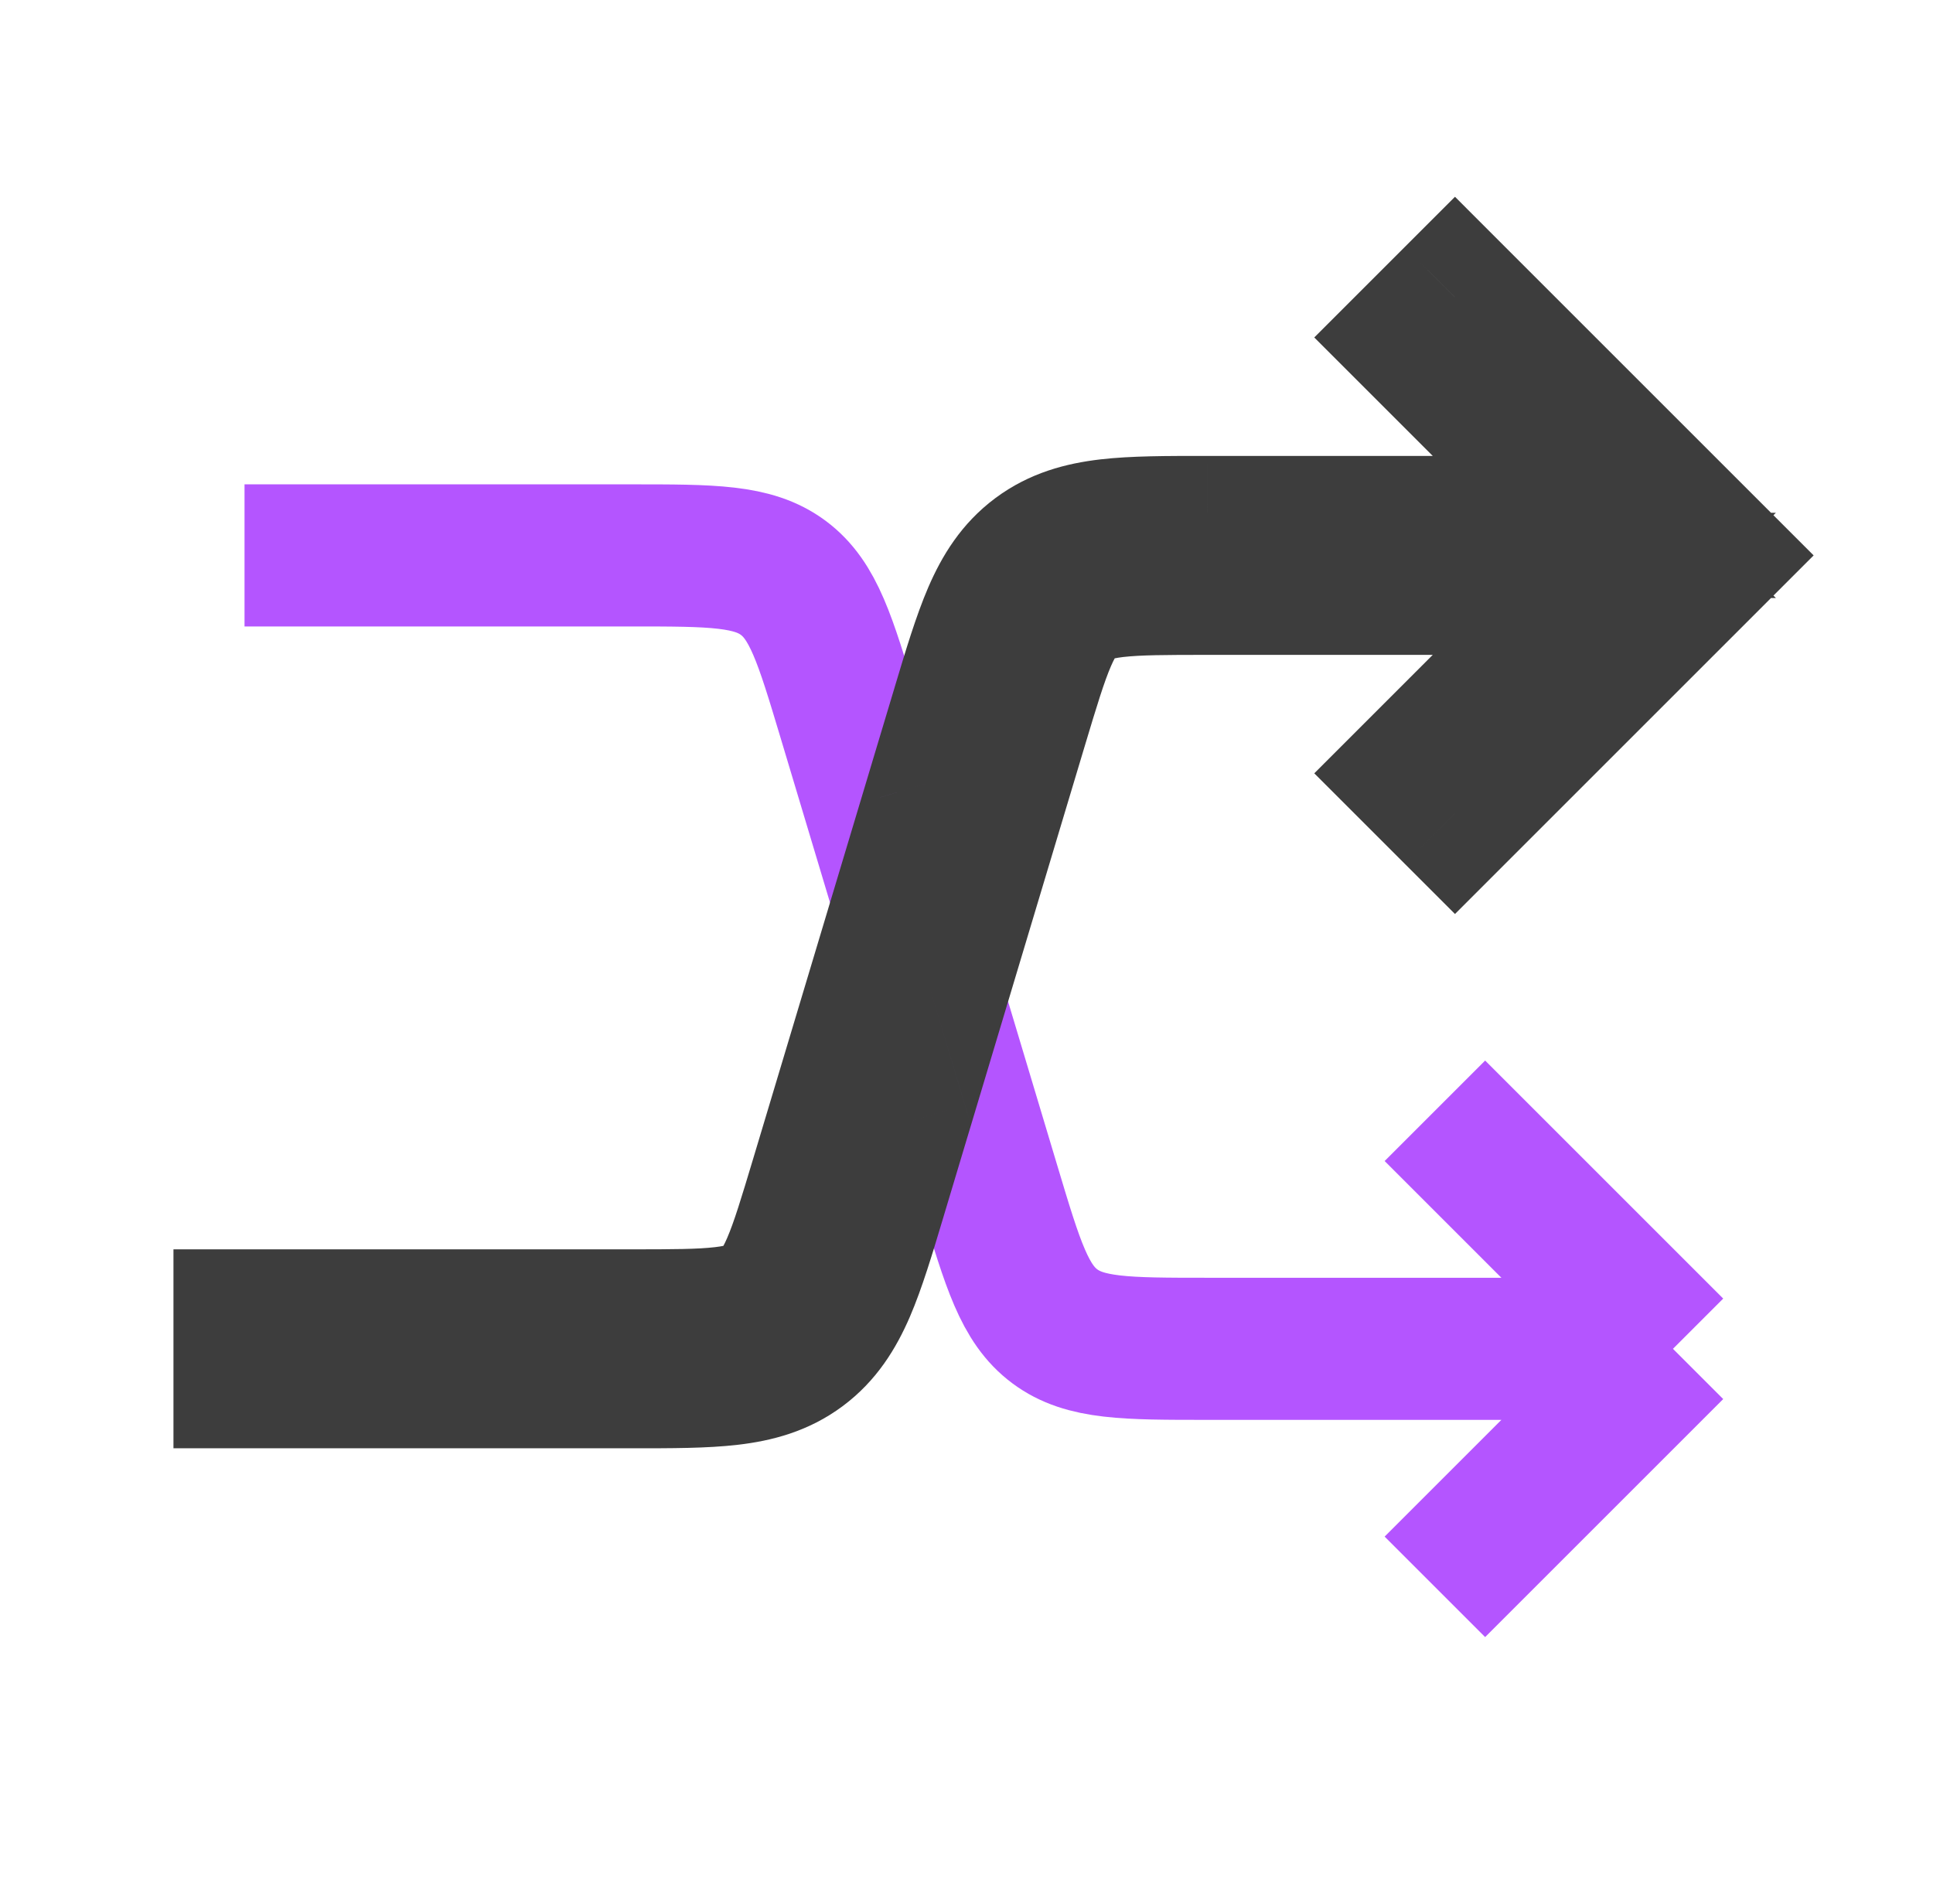 <svg width="68" height="67" viewBox="0 0 68 67" fill="none" xmlns="http://www.w3.org/2000/svg">
<path d="M8.602 19.542H22.191C25.058 19.542 26.492 19.542 27.555 20.333C28.618 21.124 29.03 22.497 29.854 25.243L34.808 41.757C35.632 44.504 36.044 45.877 37.107 46.668C38.169 47.459 39.603 47.459 42.471 47.459H58.852M58.852 47.459L50.477 39.084M58.852 47.459L50.477 55.834" stroke="#B455FF" stroke-width="5"/>
<path fill-rule="evenodd" clip-rule="evenodd" d="M59.559 18.835L51.184 10.46L49.77 11.874L56.437 18.542H42.471L42.41 18.542C41.028 18.542 39.904 18.542 38.996 18.648C38.05 18.758 37.234 18.992 36.51 19.531C35.786 20.069 35.327 20.783 34.949 21.659C34.587 22.498 34.265 23.574 33.867 24.898L33.85 24.956L33.114 27.41L34.158 30.89L35.766 25.531C36.184 24.135 36.475 23.171 36.786 22.451C37.086 21.755 37.364 21.387 37.704 21.135C38.043 20.883 38.475 20.722 39.227 20.634C40.006 20.544 41.013 20.542 42.471 20.542H56.437L49.77 27.21L51.184 28.624L59.559 20.249L60.266 19.542L59.559 18.835ZM31.548 39.591L30.504 36.111L28.896 41.47C28.477 42.866 28.186 43.83 27.876 44.55C27.576 45.246 27.297 45.613 26.958 45.866C26.619 46.118 26.187 46.279 25.434 46.367C24.655 46.457 23.648 46.459 22.191 46.459H8.602V48.459H22.191H22.251C23.634 48.459 24.758 48.459 25.665 48.353C26.612 48.243 27.428 48.009 28.152 47.47C28.876 46.932 29.334 46.217 29.712 45.342C30.074 44.503 30.397 43.427 30.794 42.103L30.794 42.103L30.811 42.045L31.548 39.591Z" fill="#3D3D3D"/>
<path d="M51.184 10.46L52.951 8.692L51.184 6.924L49.416 8.692L51.184 10.46ZM59.559 18.835L57.791 20.603L57.791 20.603L59.559 18.835ZM49.77 11.874L48.002 10.106L46.234 11.874L48.002 13.642L49.77 11.874ZM56.437 18.542V21.042H62.473L58.205 16.774L56.437 18.542ZM42.471 18.542L42.47 21.042H42.471V18.542ZM42.41 18.542L42.41 21.042L42.41 18.542ZM38.996 18.648L38.707 16.164L38.707 16.164L38.996 18.648ZM36.51 19.531L38.002 21.536L38.002 21.536L36.51 19.531ZM34.949 21.659L37.245 22.649V22.649L34.949 21.659ZM33.867 24.898L31.473 24.18L31.473 24.18L33.867 24.898ZM33.85 24.956L36.245 25.674L36.245 25.674L33.85 24.956ZM33.114 27.41L30.719 26.692L30.504 27.41L30.719 28.129L33.114 27.41ZM34.158 30.89L31.763 31.609L34.158 39.591L36.552 31.609L34.158 30.89ZM35.766 25.531L38.16 26.249L35.766 25.531ZM36.786 22.451L39.081 23.441V23.441L36.786 22.451ZM37.704 21.135L39.196 23.141L39.196 23.141L37.704 21.135ZM39.227 20.634L39.516 23.117H39.516L39.227 20.634ZM56.437 20.542L58.205 22.31L62.473 18.042H56.437V20.542ZM49.77 27.21L48.002 25.442L46.234 27.21L48.002 28.978L49.77 27.21ZM51.184 28.624L49.416 30.392L51.184 32.16L52.951 30.392L51.184 28.624ZM59.559 20.249L57.791 18.481L57.791 18.481L59.559 20.249ZM60.266 19.542L62.033 21.31L63.801 19.542L62.033 17.774L60.266 19.542ZM31.548 39.591L33.942 40.309L34.158 39.591L33.942 38.872L31.548 39.591ZM30.504 36.111L32.898 35.392L30.504 27.41L28.109 35.392L30.504 36.111ZM28.896 41.47L31.29 42.188V42.188L28.896 41.47ZM27.876 44.55L30.171 45.54L30.171 45.54L27.876 44.55ZM26.958 45.866L28.45 47.871L28.45 47.871L26.958 45.866ZM25.434 46.367L25.145 43.883H25.145L25.434 46.367ZM8.602 46.459V43.959H6.102V46.459H8.602ZM8.602 48.459H6.102V50.959H8.602V48.459ZM22.251 48.459L22.251 45.959H22.251V48.459ZM25.665 48.353L25.376 45.87H25.376L25.665 48.353ZM28.152 47.47L26.659 45.465L26.659 45.465L28.152 47.47ZM29.712 45.342L27.416 44.352L27.416 44.352L29.712 45.342ZM30.794 42.103L33.189 42.821L33.205 42.765L33.219 42.709L30.794 42.103ZM30.794 42.103L28.399 41.384L28.383 41.44L28.369 41.496L30.794 42.103ZM30.811 42.045L28.417 41.327L30.811 42.045ZM49.416 12.228L57.791 20.603L61.326 17.067L52.951 8.692L49.416 12.228ZM51.537 13.642L52.951 12.228L49.416 8.692L48.002 10.106L51.537 13.642ZM58.205 16.774L51.537 10.106L48.002 13.642L54.67 20.31L58.205 16.774ZM42.471 21.042H56.437V16.042H42.471V21.042ZM42.41 21.042L42.47 21.042L42.471 16.042L42.41 16.042L42.41 21.042ZM39.285 21.131C40.016 21.046 40.974 21.042 42.41 21.042L42.41 16.042C41.081 16.042 39.791 16.038 38.707 16.164L39.285 21.131ZM38.002 21.536C38.245 21.356 38.581 21.213 39.285 21.131L38.707 16.164C37.518 16.303 36.222 16.628 35.017 17.525L38.002 21.536ZM37.245 22.649C37.526 21.998 37.759 21.717 38.002 21.536L35.017 17.525C33.812 18.422 33.128 19.569 32.654 20.668L37.245 22.649ZM36.262 25.617C36.675 24.241 36.953 23.325 37.245 22.649L32.654 20.668C32.222 21.671 31.855 22.907 31.473 24.18L36.262 25.617ZM36.245 25.674L36.262 25.617L31.473 24.18L31.456 24.238L36.245 25.674ZM35.508 28.129L36.245 25.674L31.456 24.238L30.719 26.692L35.508 28.129ZM30.719 28.129L31.763 31.609L36.552 30.172L35.508 26.692L30.719 28.129ZM33.371 24.812L31.763 30.172L36.552 31.609L38.16 26.249L33.371 24.812ZM34.49 21.461C34.109 22.345 33.773 23.474 33.371 24.812L38.16 26.249C38.596 24.796 38.842 23.996 39.081 23.441L34.49 21.461ZM36.211 19.13C35.391 19.739 34.887 20.54 34.49 21.461L39.081 23.441C39.187 23.197 39.251 23.099 39.268 23.075C39.275 23.066 39.27 23.074 39.253 23.091C39.235 23.109 39.215 23.127 39.196 23.141L36.211 19.13ZM38.939 18.151C37.943 18.267 37.031 18.52 36.211 19.13L39.196 23.141C39.177 23.155 39.154 23.169 39.132 23.181C39.11 23.192 39.101 23.195 39.112 23.191C39.14 23.181 39.253 23.148 39.516 23.117L38.939 18.151ZM42.471 18.042C41.074 18.042 39.895 18.04 38.939 18.151L39.516 23.117C40.117 23.048 40.953 23.042 42.471 23.042V18.042ZM56.437 18.042H42.471V23.042H56.437V18.042ZM51.537 28.978L58.205 22.31L54.67 18.774L48.002 25.442L51.537 28.978ZM52.951 26.856L51.537 25.442L48.002 28.978L49.416 30.392L52.951 26.856ZM57.791 18.481L49.416 26.856L52.951 30.392L61.326 22.017L57.791 18.481ZM58.498 17.774L57.791 18.481L61.326 22.017L62.033 21.31L58.498 17.774ZM57.791 20.603L58.498 21.31L62.033 17.774L61.326 17.067L57.791 20.603ZM33.942 38.872L32.898 35.392L28.109 36.829L29.153 40.309L33.942 38.872ZM31.29 42.188L32.898 36.829L28.109 35.392L26.501 40.752L31.29 42.188ZM30.171 45.54C30.553 44.656 30.889 43.527 31.29 42.188L26.501 40.752C26.065 42.205 25.82 43.005 25.58 43.56L30.171 45.54ZM28.45 47.871C29.27 47.261 29.774 46.461 30.171 45.54L25.58 43.56C25.475 43.803 25.411 43.902 25.393 43.926C25.387 43.935 25.392 43.927 25.409 43.91C25.426 43.892 25.446 43.874 25.466 43.86L28.45 47.871ZM25.723 48.85C26.719 48.734 27.63 48.481 28.45 47.871L25.466 43.86C25.485 43.846 25.508 43.831 25.53 43.82C25.551 43.809 25.56 43.806 25.549 43.81C25.521 43.819 25.409 43.853 25.145 43.883L25.723 48.85ZM22.191 48.959C23.588 48.959 24.766 48.961 25.723 48.85L25.145 43.883C24.544 43.953 23.708 43.959 22.191 43.959V48.959ZM8.602 48.959H22.191V43.959H8.602V48.959ZM11.102 48.459V46.459H6.102V48.459H11.102ZM22.191 45.959H8.602V50.959H22.191V45.959ZM22.251 45.959H22.191V50.959H22.251V45.959ZM25.376 45.87C24.645 45.955 23.687 45.959 22.251 45.959L22.251 50.959C23.58 50.959 24.87 50.963 25.954 50.836L25.376 45.87ZM26.659 45.465C26.417 45.645 26.081 45.788 25.376 45.87L25.954 50.836C27.143 50.698 28.439 50.373 29.644 49.476L26.659 45.465ZM27.416 44.352C27.136 45.003 26.902 45.284 26.659 45.465L29.644 49.476C30.849 48.579 31.533 47.432 32.008 46.332L27.416 44.352ZM28.399 41.384C27.987 42.76 27.708 43.676 27.416 44.352L32.008 46.332C32.44 45.33 32.807 44.094 33.189 42.821L28.399 41.384ZM28.369 41.496L28.369 41.496L33.219 42.709L33.219 42.709L28.369 41.496ZM28.417 41.327L28.399 41.384L33.189 42.821L33.206 42.763L28.417 41.327ZM29.153 38.872L28.417 41.327L33.206 42.763L33.942 40.309L29.153 38.872Z" fill="#3D3D3D"/>
</svg>
